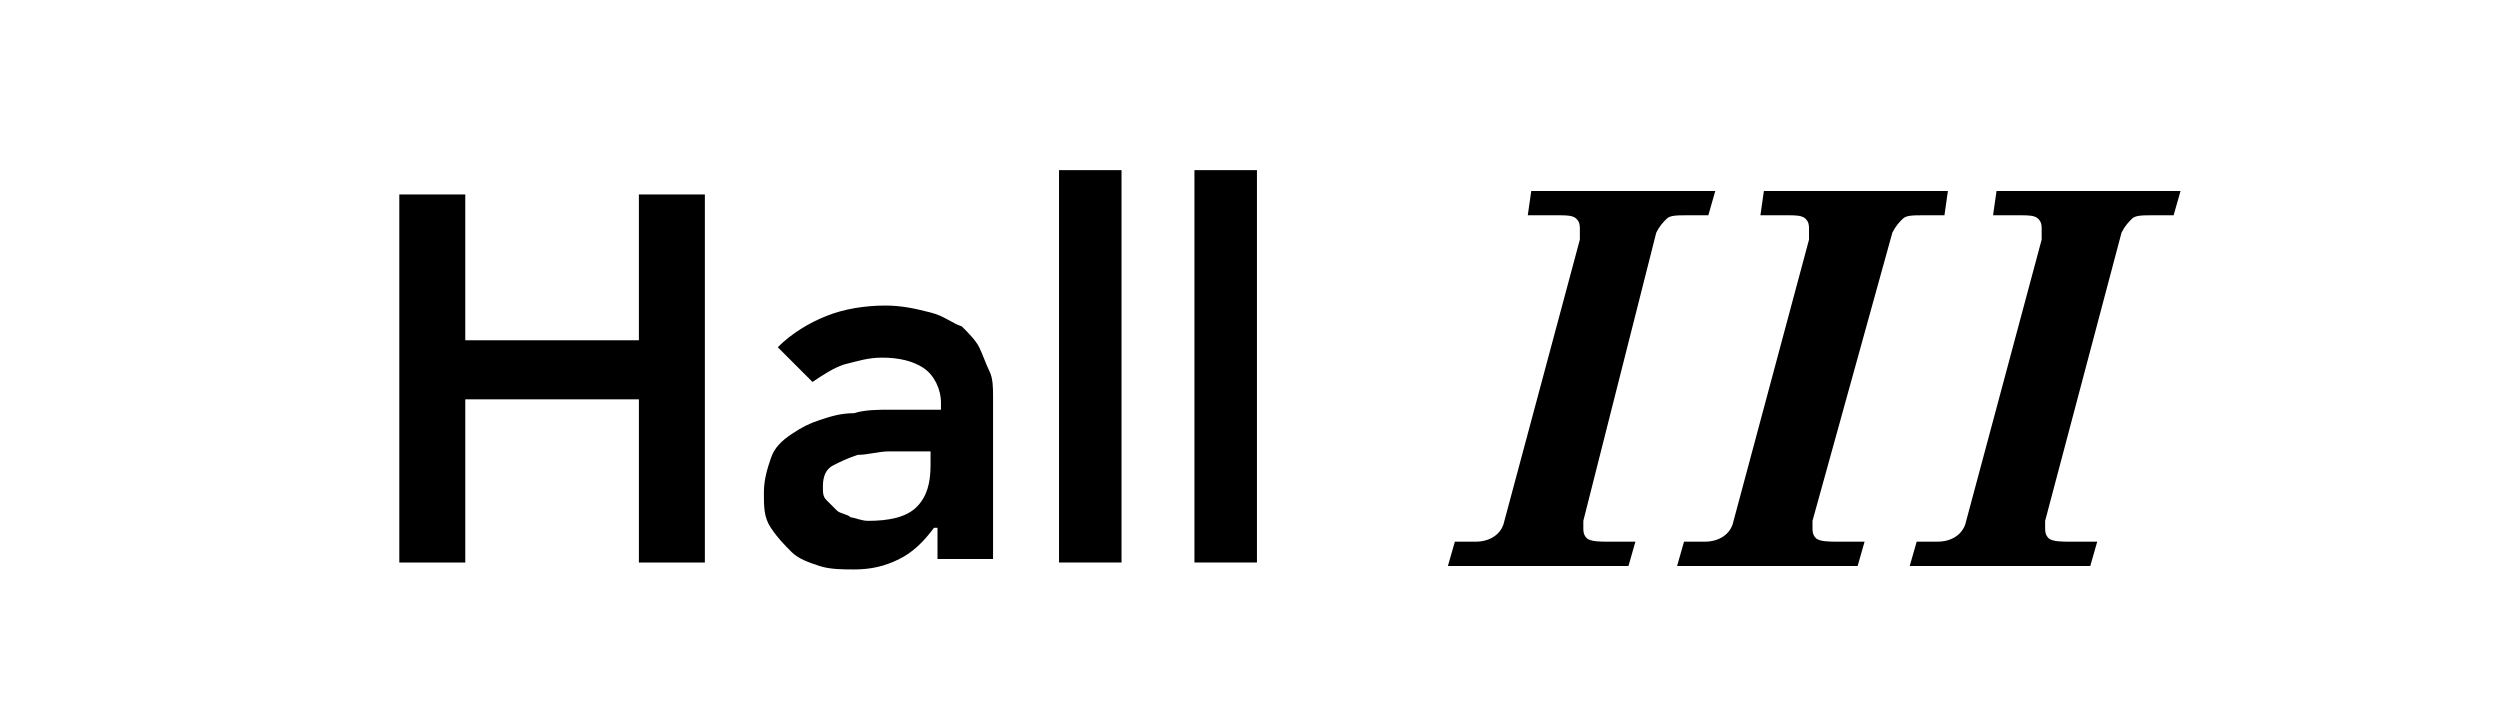 <?xml version="1.0" encoding="utf-8"?>
<!-- Generator: Adobe Illustrator 26.3.1, SVG Export Plug-In . SVG Version: 6.00 Build 0)  -->
<svg version="1.0" id="Layer" xmlns="http://www.w3.org/2000/svg" xmlns:xlink="http://www.w3.org/1999/xlink" x="0px" y="0px"
	 viewBox="0 0 72 20.5" style="enable-background:new 0 0 72 20.5;" xml:space="preserve">
<g>
	<path d="M11.5,5.6h1.9v4.2h5V5.6h1.9v10.6h-1.9v-4.7h-5v4.7h-1.9V5.6z"/>
	<path d="M26.9,15.2L26.9,15.2c-0.3,0.4-0.6,0.7-1,0.9c-0.4,0.2-0.8,0.3-1.3,0.3c-0.3,0-0.7,0-1-0.1c-0.3-0.1-0.6-0.2-0.8-0.4
		c-0.2-0.2-0.4-0.4-0.6-0.7S22,14.6,22,14.2c0-0.4,0.1-0.7,0.2-1c0.1-0.3,0.3-0.5,0.6-0.7s0.5-0.3,0.8-0.4s0.6-0.2,1-0.2
		c0.3-0.1,0.7-0.1,1-0.1s0.7,0,1,0h0.5v-0.2c0-0.4-0.2-0.8-0.5-1c-0.3-0.2-0.7-0.3-1.2-0.3c-0.4,0-0.7,0.1-1.1,0.2
		c-0.3,0.1-0.6,0.3-0.9,0.5L22.4,10c0.4-0.4,0.9-0.7,1.4-0.9c0.5-0.2,1.1-0.3,1.7-0.3c0.5,0,0.9,0.1,1.3,0.2
		c0.4,0.1,0.6,0.3,0.9,0.4c0.2,0.2,0.4,0.4,0.5,0.6c0.1,0.2,0.2,0.5,0.3,0.7c0.1,0.2,0.1,0.5,0.1,0.7c0,0.2,0,0.4,0,0.6v4.1h-1.6
		V15.2z M26.8,13h-0.4c-0.2,0-0.5,0-0.8,0c-0.3,0-0.6,0.1-0.9,0.1c-0.3,0.1-0.5,0.2-0.7,0.3c-0.2,0.1-0.3,0.3-0.3,0.6
		c0,0.2,0,0.3,0.1,0.4c0.1,0.1,0.2,0.2,0.3,0.3s0.3,0.1,0.4,0.2c0.1,0,0.3,0.1,0.5,0.1c0.6,0,1.1-0.1,1.4-0.4
		c0.3-0.3,0.4-0.7,0.4-1.2V13z"/>
	<path d="M30.5,4.9h1.8v11.3h-1.8V4.9z"/>
	<path d="M34.4,4.9h1.8v11.3h-1.8V4.9z"/>
	<path d="M44.1,5.5h5.3l-0.2,0.7h-0.6c-0.3,0-0.5,0-0.6,0.1c-0.1,0.1-0.2,0.2-0.3,0.4L45.6,15c0,0.1,0,0.2,0,0.2
		c0,0.1,0,0.2,0.1,0.3c0.1,0.1,0.4,0.1,0.6,0.1h0.8l-0.2,0.7h-5.2l0.2-0.7h0.6c0.4,0,0.7-0.2,0.8-0.5l2.2-8.2c0-0.1,0-0.2,0-0.3
		c0-0.1,0-0.2-0.1-0.3s-0.3-0.1-0.5-0.1H44L44.1,5.5z"/>
	<path d="M50.8,5.5h5.3L56,6.2h-0.6c-0.3,0-0.5,0-0.6,0.1c-0.1,0.1-0.2,0.2-0.3,0.4L52.2,15c0,0.1,0,0.2,0,0.2c0,0.1,0,0.2,0.1,0.3
		c0.1,0.1,0.4,0.1,0.6,0.1h0.8l-0.2,0.7h-5.2l0.2-0.7h0.6c0.4,0,0.7-0.2,0.8-0.5l2.2-8.2c0-0.1,0-0.2,0-0.3c0-0.1,0-0.2-0.1-0.3
		s-0.3-0.1-0.5-0.1h-0.8L50.8,5.5z"/>
	<path d="M57.5,5.5h5.3l-0.2,0.7H62c-0.3,0-0.5,0-0.6,0.1c-0.1,0.1-0.2,0.2-0.3,0.4L58.9,15c0,0.1,0,0.2,0,0.2c0,0.1,0,0.2,0.1,0.3
		c0.1,0.1,0.4,0.1,0.6,0.1h0.8l-0.2,0.7H55l0.2-0.7h0.6c0.4,0,0.7-0.2,0.8-0.5l2.2-8.2c0-0.1,0-0.2,0-0.3c0-0.1,0-0.2-0.1-0.3
		s-0.3-0.1-0.5-0.1h-0.8L57.5,5.5z"/>
</g>
</svg>
